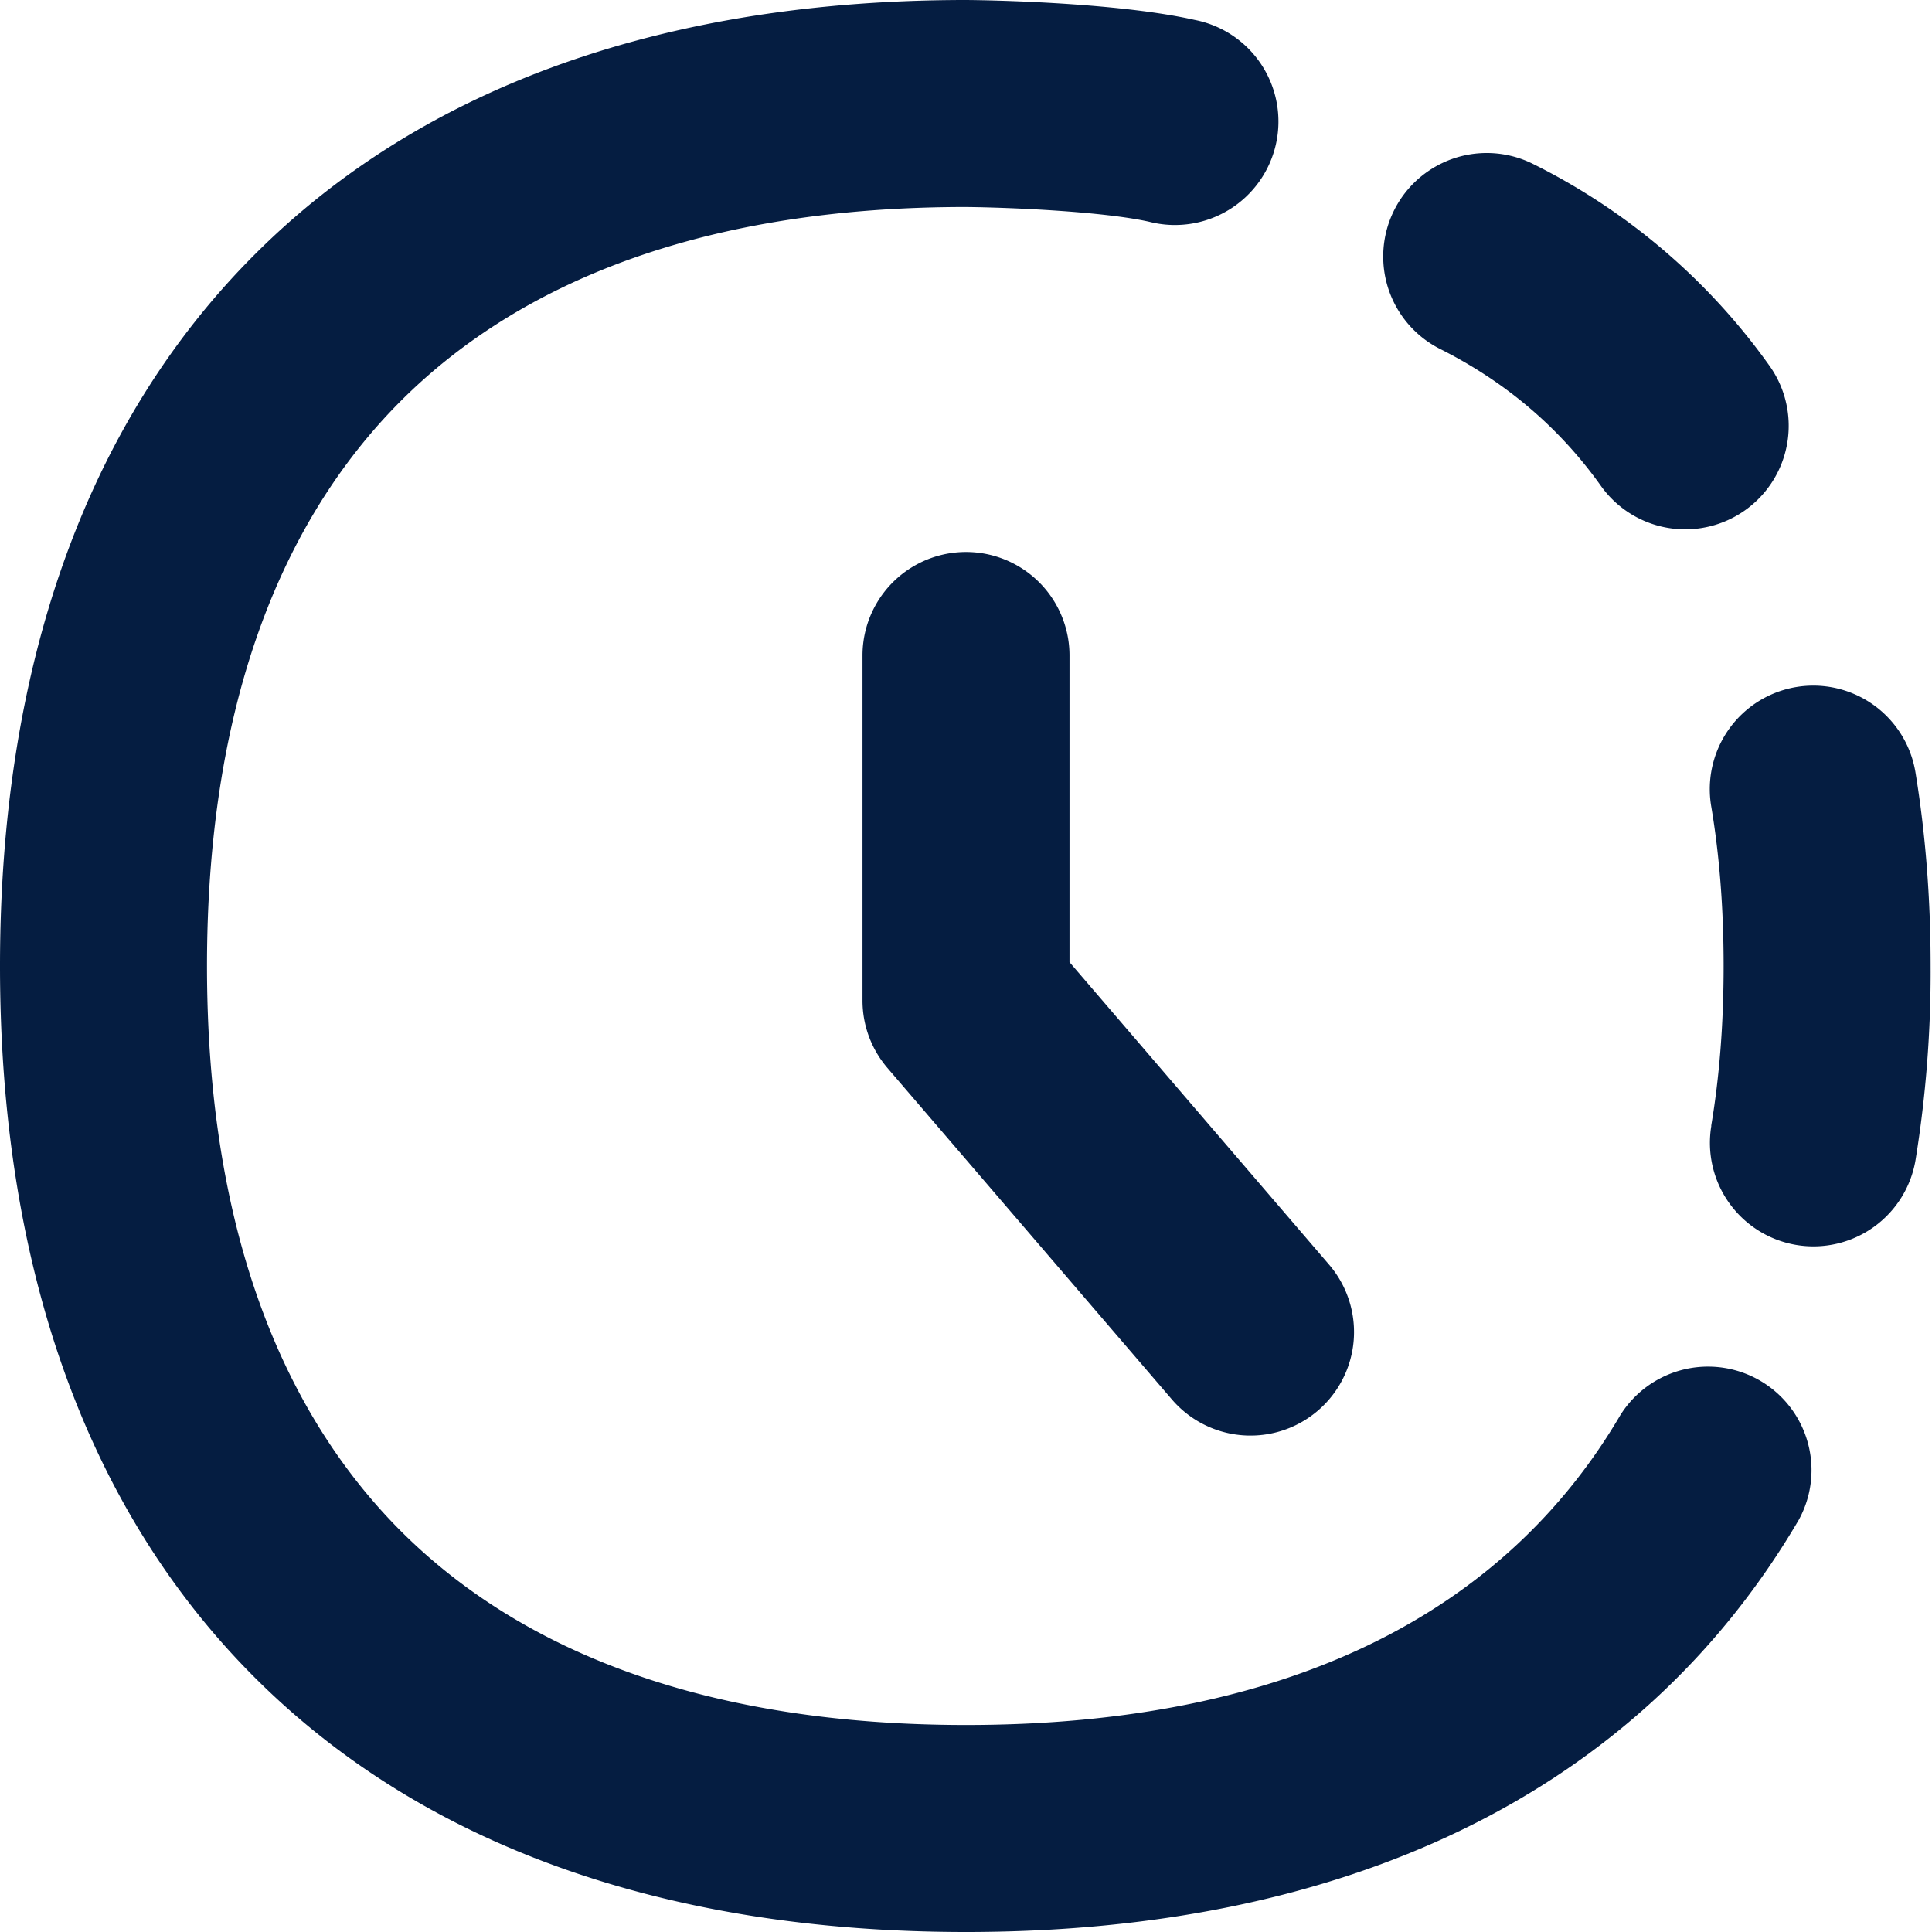 <svg xmlns="http://www.w3.org/2000/svg" fill="none" viewBox="0 0 14 14" height="14" width="14"><g id="time-lapse--time-lapse-mode-photo-picture-image-setting"><path id="Union" fill="#051d41" fill-rule="evenodd" d="M2.905 2.905C2.021 3.79 1.5 5.138 1.5 7c0 1.862 0.521 3.21 1.405 4.095C3.79 11.979 5.138 12.5 7 12.5c2.365 0 3.915 -0.836 4.742 -2.246a0.75 0.75 0 0 1 1.293 0.759C11.867 13.005 9.738 14 7 14c-2.138 0 -3.914 -0.604 -5.155 -1.845C0.604 10.915 0 9.138 0 7c0 -2.138 0.604 -3.914 1.845 -5.155C3.085 0.604 4.862 0 7 0h0.006c0.32 0.003 1.144 0.03 1.65 0.144a0.75 0.75 0 1 1 -0.328 1.463c-0.33 -0.074 -1.004 -0.104 -1.331 -0.107 -1.86 0 -3.208 0.522 -4.092 1.405Zm8.206 -1.716a0.75 0.75 0 0 0 -0.675 1.34c0.483 0.243 0.87 0.577 1.167 0.995a0.75 0.75 0 0 0 1.224 -0.867 4.632 4.632 0 0 0 -1.716 -1.468Zm1.29 6.969a0.75 0.75 0 0 0 1.48 0.247A8.54 8.54 0 0 0 13.99 7c0 -0.49 -0.037 -0.96 -0.11 -1.405a0.75 0.75 0 0 0 -1.48 0.247c0.06 0.356 0.09 0.741 0.09 1.158 0 0.417 -0.03 0.802 -0.09 1.158ZM7.75 4.75a0.75 0.75 0 0 0 -1.5 0v2.5c0 0.18 0.064 0.352 0.18 0.488l2.062 2.403a0.75 0.75 0 0 0 1.139 -0.977L7.75 6.972V4.75Z" clip-rule="evenodd" stroke-width="1"></path></g></svg>